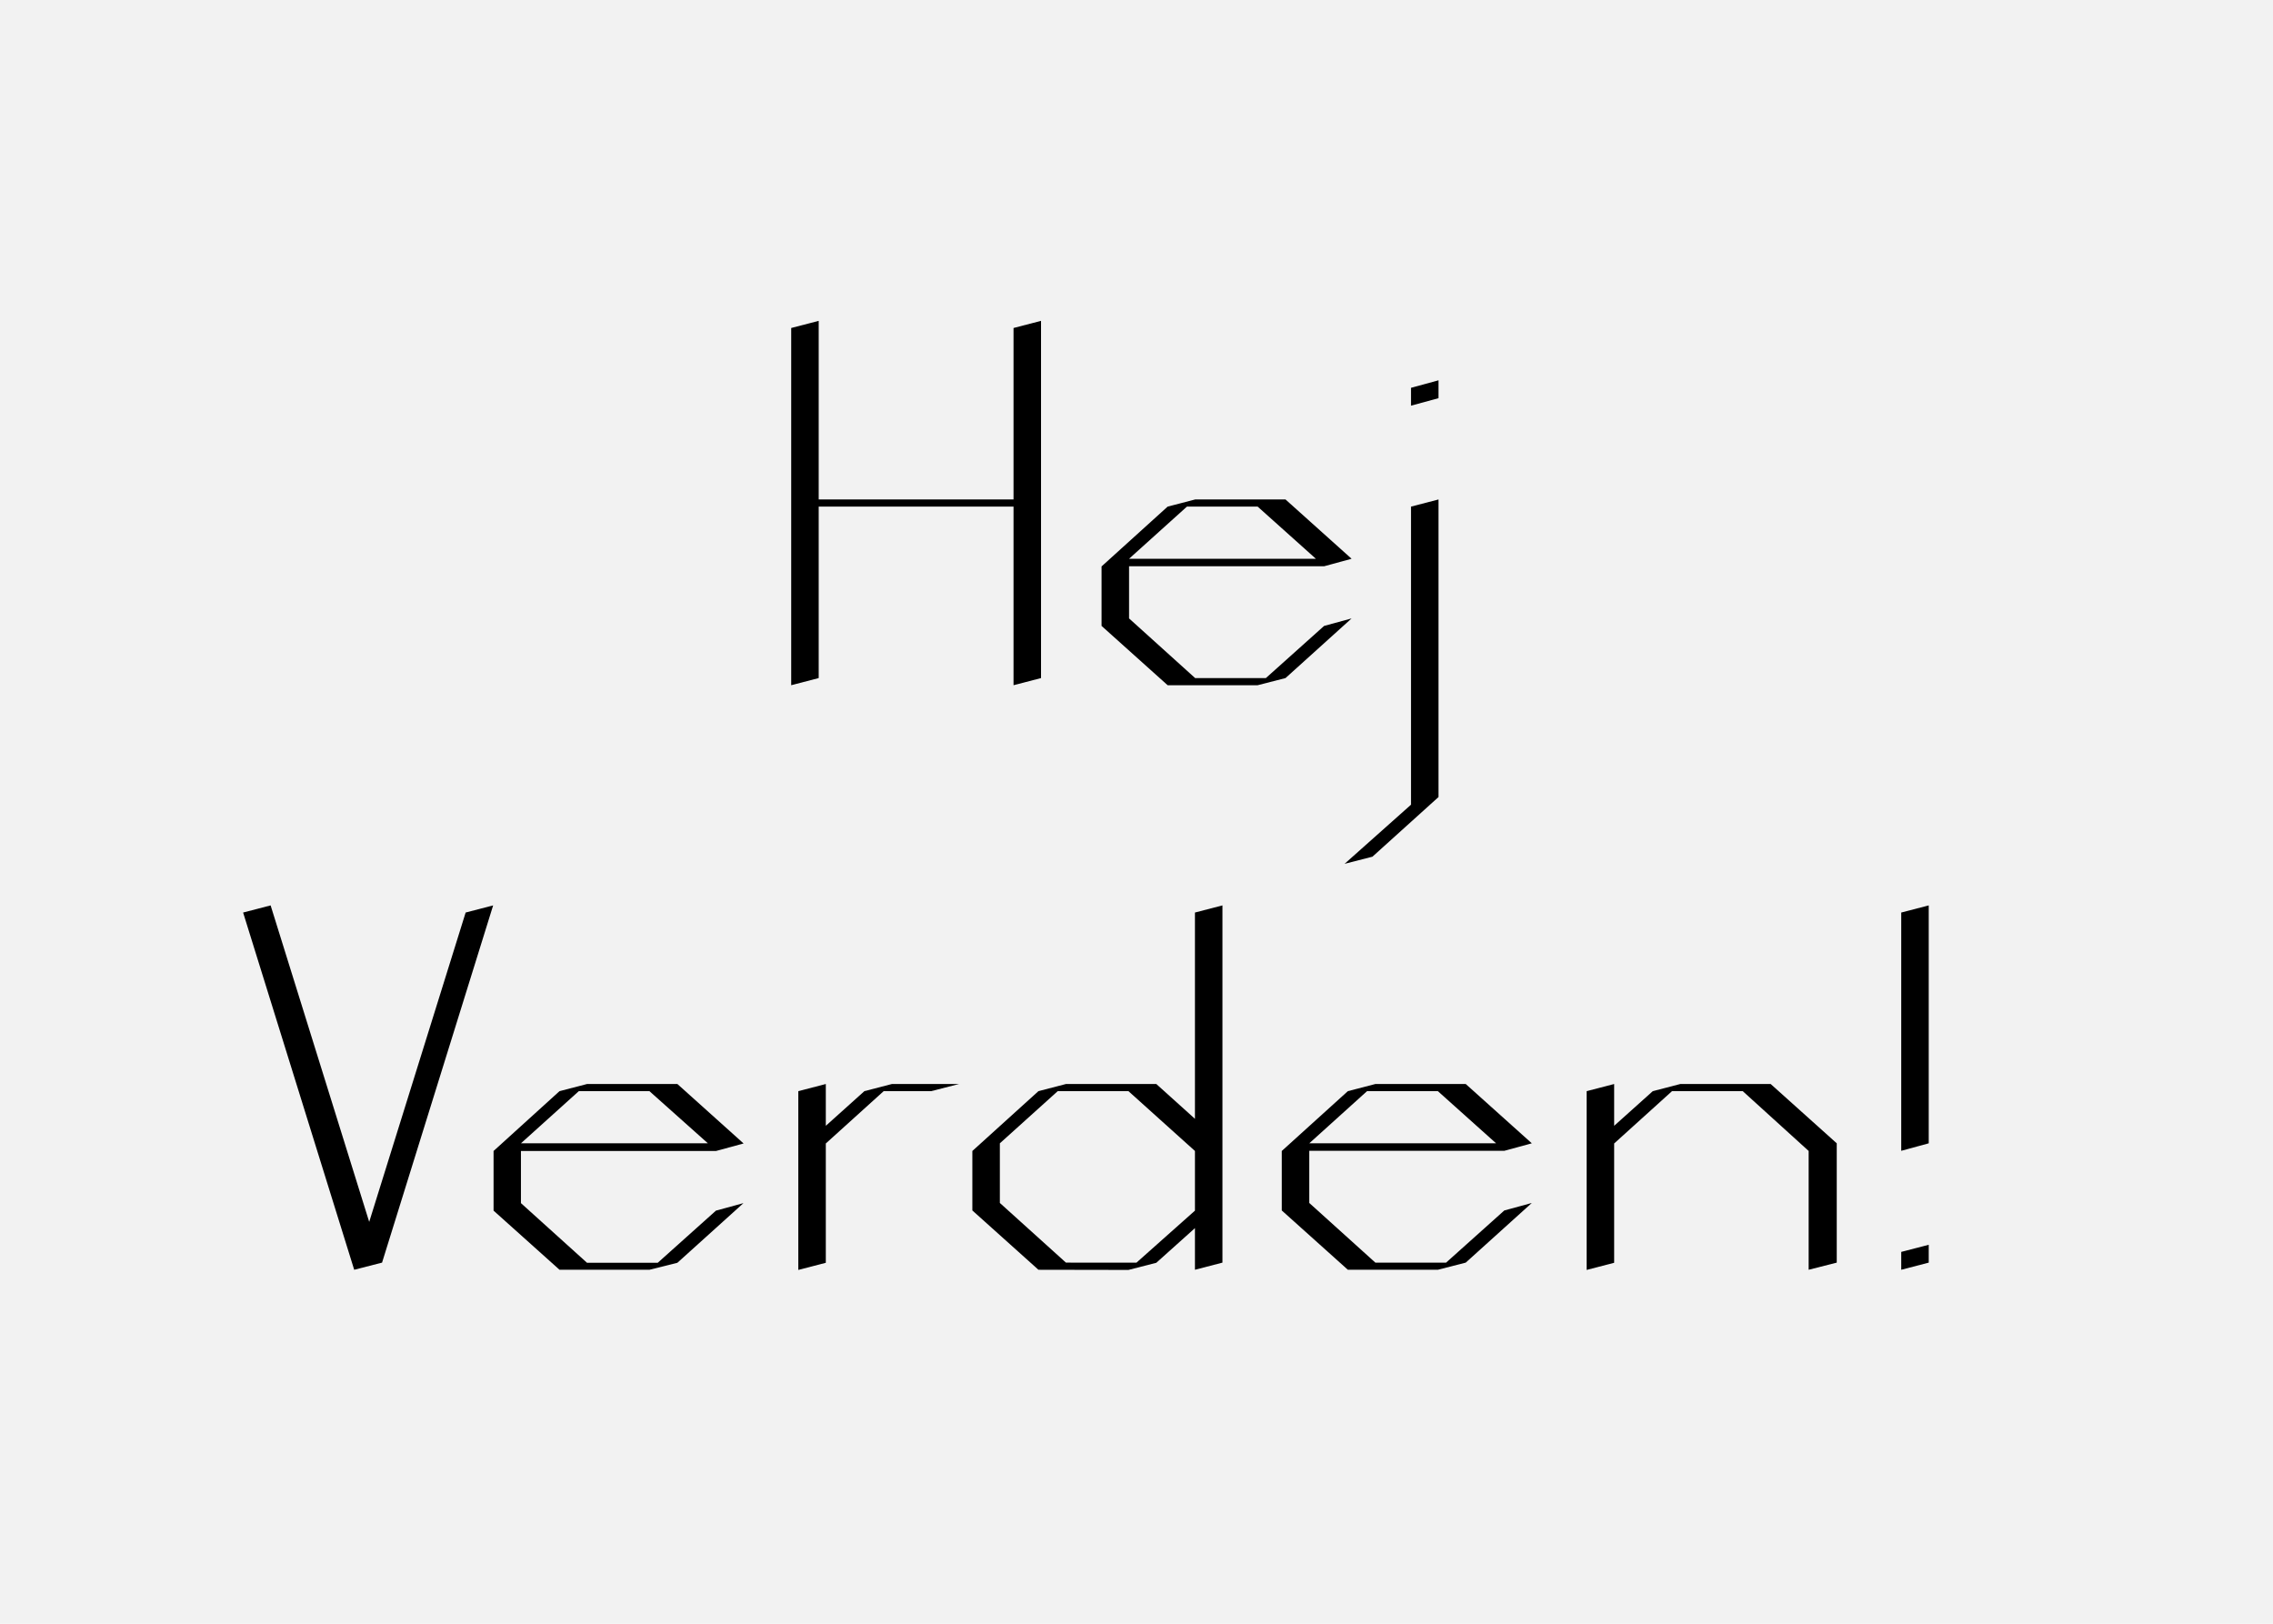 <svg xmlns="http://www.w3.org/2000/svg" viewBox="0 0 700 500"><path fill="#f2f2f2" d="M0 0h700v500H0z" data-name="Ebene 1"/><g data-name="Ebene 2"><path d="M243.66 101l8.47-2.2v55h60V101l8.47-2.2v110l-8.47 2.2v-55h-60v52.8l-8.47 2.2zM359.59 211l-20.35-18.26v-18.32L359.59 156l8.47-2.2h27.83l20.35 18.26-8.47 2.31h-60.06v16.06l20.35 18.37h21.78l17.93-16.06 8.47-2.31-20.35 18.37-8.58 2.2zm-11.88-38.94h57.53L387.31 156h-21.78zM434.54 247.79V156l8.47-2.2v91.63l-20.35 18.37-8.58 2.2zm0-128.37l8.47-2.31v5.5l-8.47 2.31zM74.87 281l8.47-2.2 30.36 97.46L143.4 281l8.47-2.2-34.21 110-8.58 2.2zM172.31 391L152 372.79v-18.37L172.31 336l8.47-2.2h27.83L229 352.11l-8.47 2.31h-60.1v16.06l20.35 18.37h21.78l17.93-16.06 8.47-2.31-20.35 18.37L200 391zm-11.88-38.94H218L200 336h-21.75zM254.32 352.11v36.74l-8.47 2.2V336l8.47-2.2v12.87L266.2 336l8.47-2.2h20.68l-8.58 2.2h-14.63zM319.8 391l-20.35-18.26v-18.32L319.8 336l8.47-2.2h27.83l11.9 10.72V281l8.47-2.2v110L368 391v-12.82l-11.9 10.67-8.58 2.2zm48.2-18.21v-18.37L347.52 336h-21.78l-17.82 16.06v18.37l20.35 18.37H350zM415.09 391l-20.35-18.26v-18.32L415.09 336l8.47-2.2h27.83l20.35 18.26-8.47 2.31h-60.06v16.06l20.35 18.37h21.78l17.93-16.06 8.47-2.31-20.35 18.37-8.58 2.2zm-11.88-38.94h57.53L442.81 336H421zM497.1 352.11v36.74l-8.47 2.2V336l8.47-2.2v12.87L509 336l8.47-2.2h27.83l20.35 18.26v36.74L557 391v-36.58L536.7 336h-21.78zM585.51 281l8.47-2.2v73.26l-8.47 2.31zm0 104.5l8.47-2.2v5.5l-8.47 2.2z"/></g></svg>